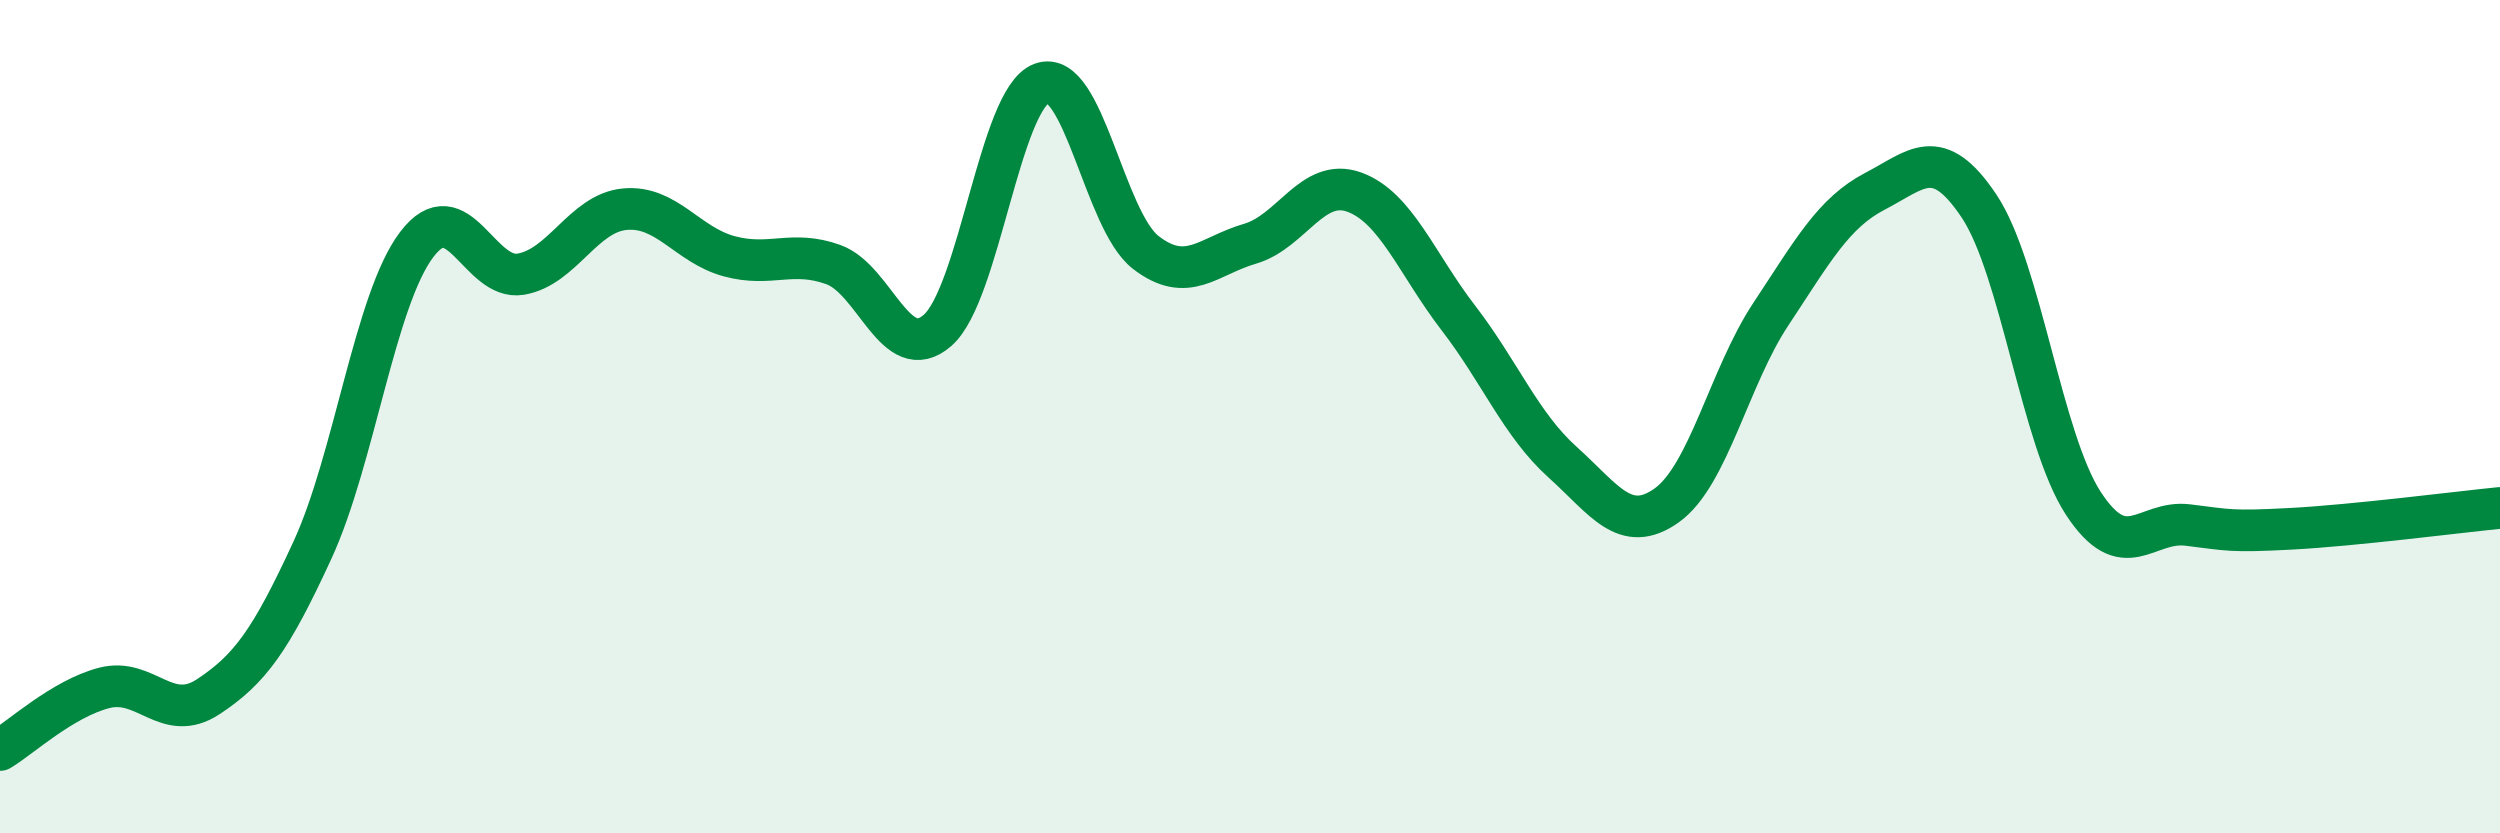 
    <svg width="60" height="20" viewBox="0 0 60 20" xmlns="http://www.w3.org/2000/svg">
      <path
        d="M 0,18 C 0.5,17.7 1.5,16.77 2.5,16.51 C 3.5,16.25 4,17.38 5,16.72 C 6,16.06 6.5,15.37 7.5,13.2 C 8.5,11.03 9,7.19 10,5.87 C 11,4.55 11.5,6.75 12.5,6.58 C 13.5,6.41 14,5.11 15,5.02 C 16,4.93 16.5,5.88 17.5,6.15 C 18.5,6.42 19,5.99 20,6.35 C 21,6.71 21.5,8.8 22.5,7.93 C 23.5,7.06 24,2.37 25,2 C 26,1.63 26.5,5.29 27.5,6.06 C 28.5,6.83 29,6.14 30,5.85 C 31,5.56 31.5,4.25 32.5,4.61 C 33.5,4.97 34,6.33 35,7.63 C 36,8.93 36.5,10.19 37.5,11.09 C 38.5,11.99 39,12.84 40,12.13 C 41,11.42 41.5,9.05 42.5,7.54 C 43.5,6.03 44,5.11 45,4.59 C 46,4.07 46.5,3.45 47.5,4.95 C 48.5,6.45 49,10.55 50,12.08 C 51,13.61 51.5,12.48 52.5,12.6 C 53.5,12.72 53.5,12.77 55,12.69 C 56.5,12.61 59,12.29 60,12.19L60 20L0 20Z"
        fill="#008740"
        opacity="0.1"
        stroke-linecap="round"
        stroke-linejoin="round"
      />
      <path
        d="M 0,18 C 0.5,17.7 1.5,16.77 2.5,16.51 C 3.5,16.25 4,17.38 5,16.72 C 6,16.06 6.5,15.37 7.5,13.2 C 8.5,11.03 9,7.19 10,5.87 C 11,4.55 11.5,6.75 12.5,6.58 C 13.5,6.41 14,5.11 15,5.02 C 16,4.93 16.5,5.88 17.5,6.15 C 18.5,6.42 19,5.99 20,6.35 C 21,6.71 21.5,8.8 22.5,7.93 C 23.5,7.06 24,2.37 25,2 C 26,1.63 26.5,5.29 27.5,6.06 C 28.5,6.83 29,6.14 30,5.85 C 31,5.56 31.5,4.25 32.5,4.61 C 33.5,4.97 34,6.33 35,7.63 C 36,8.93 36.5,10.19 37.5,11.09 C 38.5,11.99 39,12.84 40,12.13 C 41,11.42 41.5,9.05 42.5,7.54 C 43.5,6.03 44,5.11 45,4.59 C 46,4.07 46.5,3.45 47.5,4.95 C 48.5,6.45 49,10.55 50,12.08 C 51,13.61 51.5,12.48 52.5,12.6 C 53.5,12.72 53.5,12.77 55,12.69 C 56.5,12.61 59,12.29 60,12.19"
        stroke="#008740"
        stroke-width="1"
        fill="none"
        stroke-linecap="round"
        stroke-linejoin="round"
      />
    </svg>
  